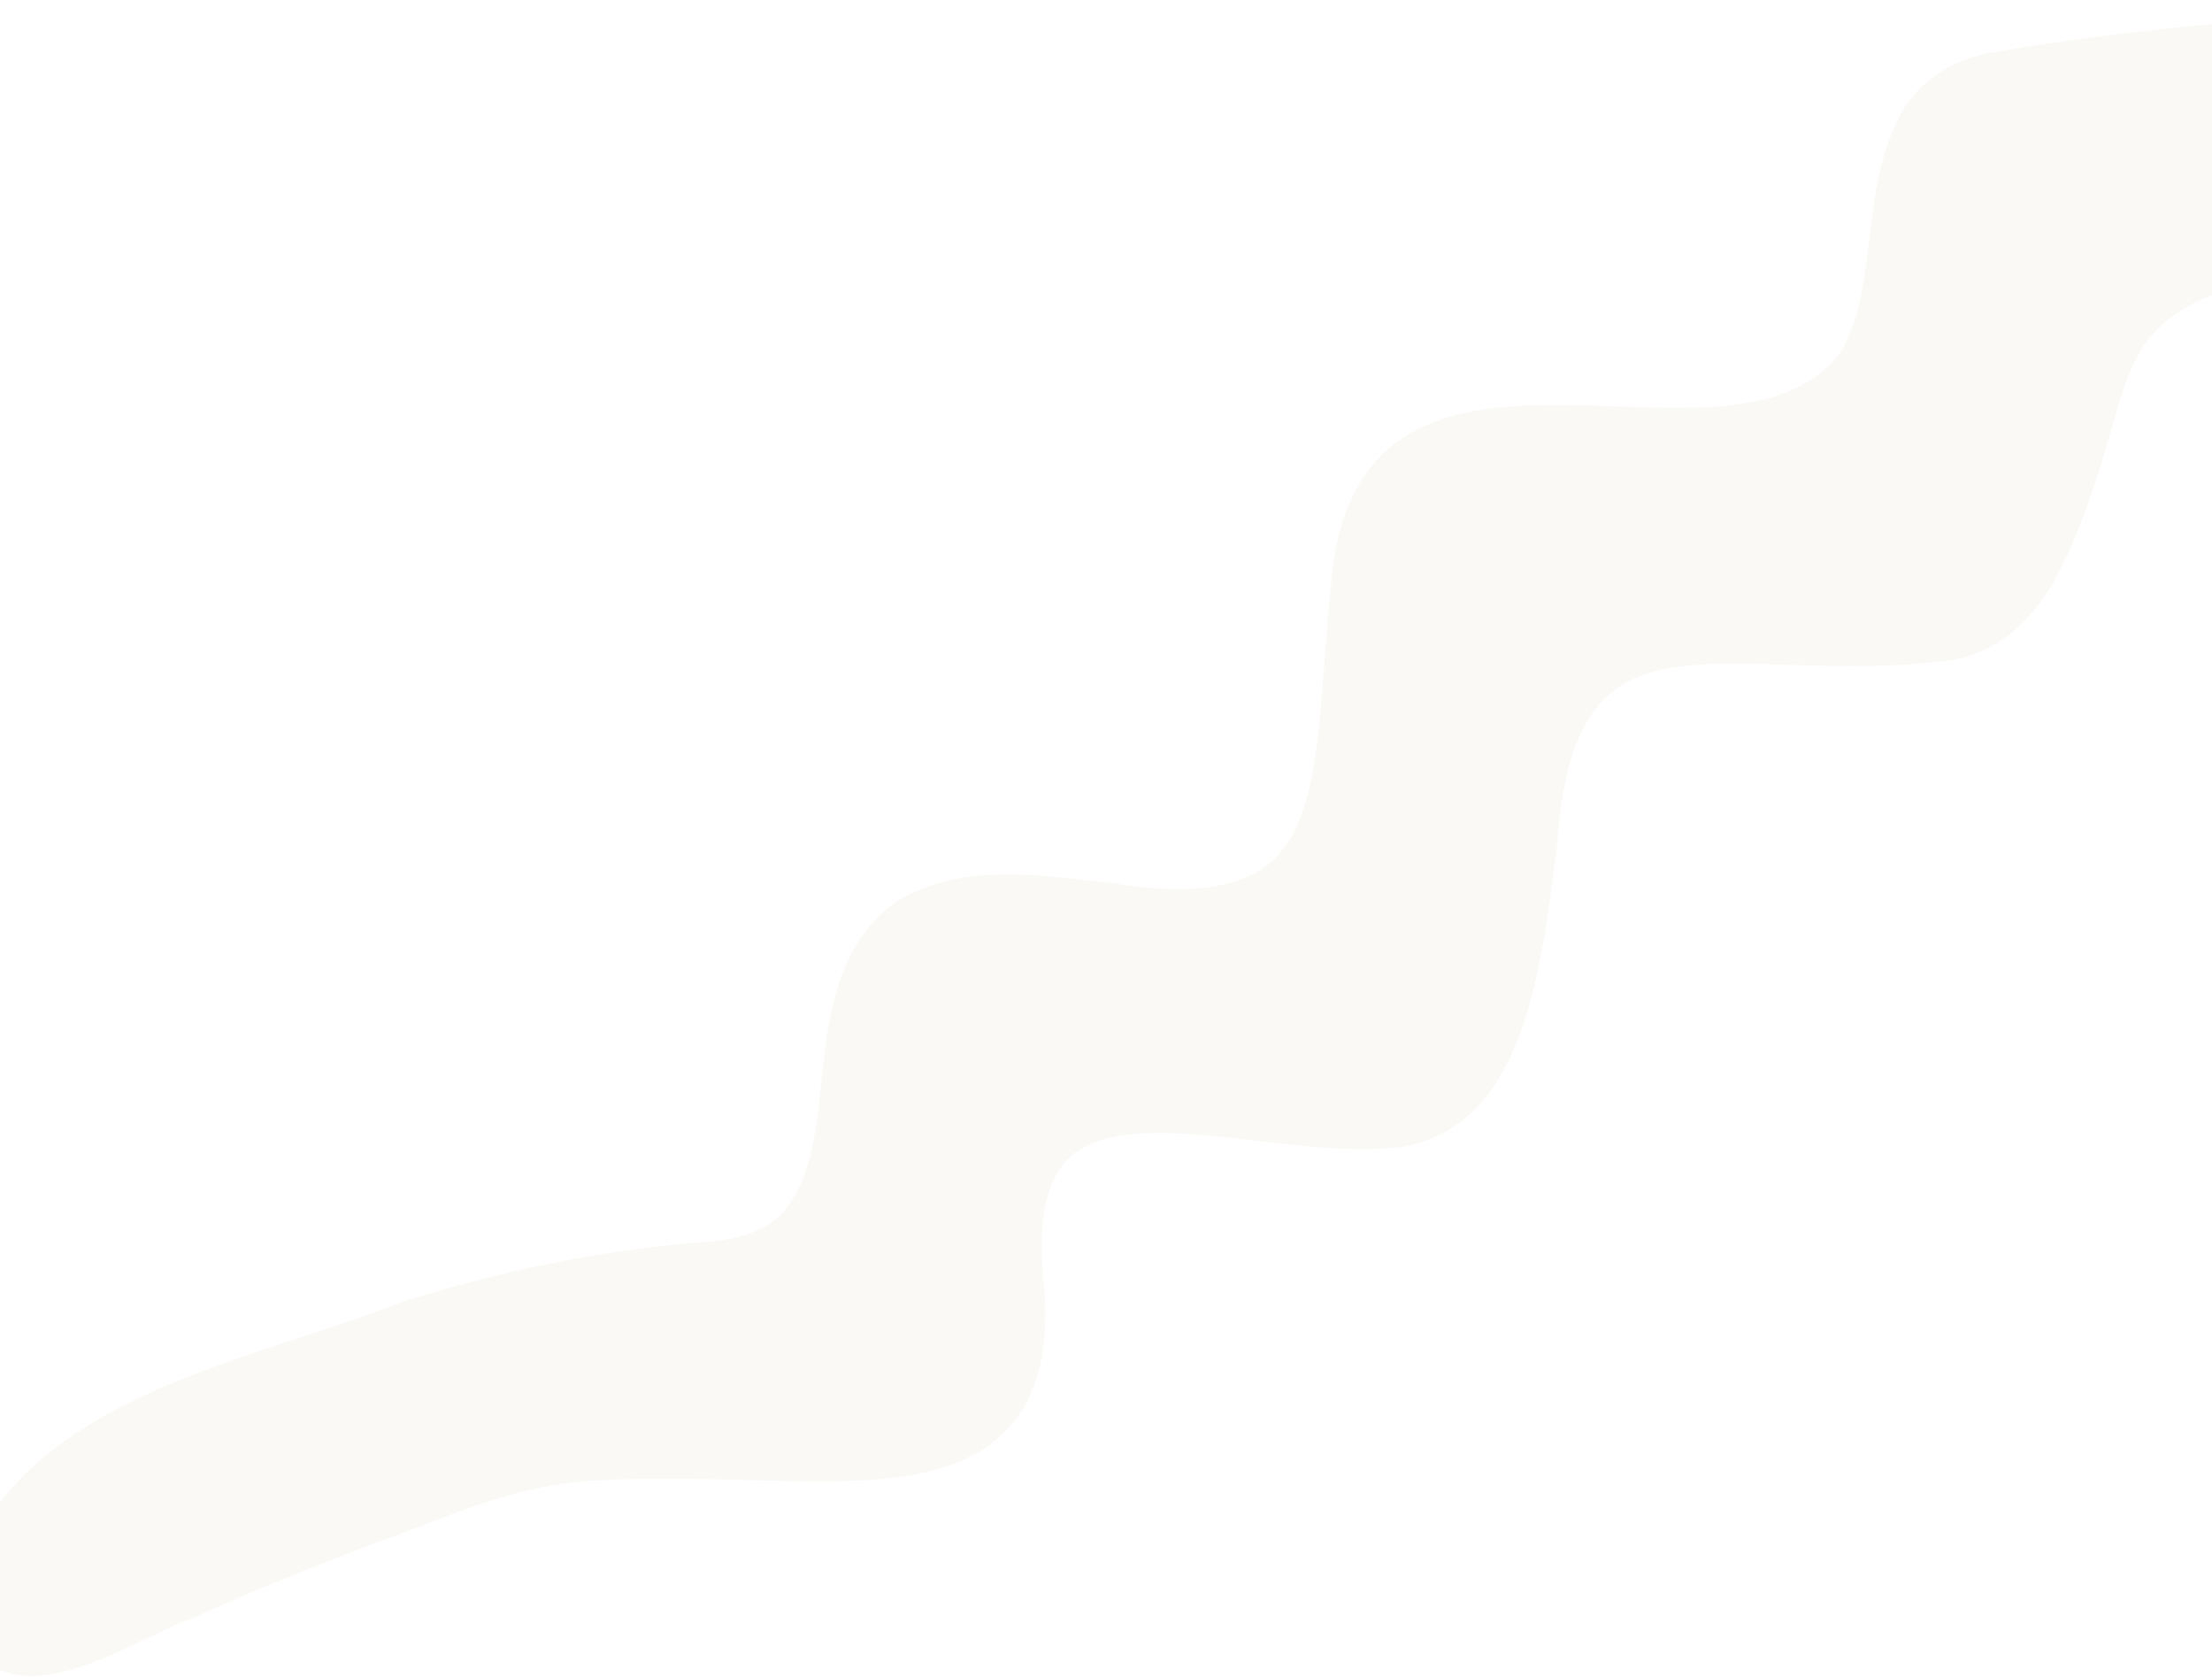 <svg width="1500" height="1137" viewBox="0 0 1500 1137" fill="none" xmlns="http://www.w3.org/2000/svg">
<path opacity="0.05" d="M3501.72 121.567C3501.05 114.856 3495.8 112.533 3495.8 112.533C3495.8 112.533 3488.21 103.24 3236.33 77.724C3103.16 64.149 2892.41 44.655 2649.48 28.389C2235.74 0.598 1674.51 -20.66 1350.68 35.653L1350.41 35.627C1320.2 41.477 1298.03 57.563 1286.4 82.161C1274.16 107.506 1270.83 135.274 1267.59 162.152C1264.19 190.542 1260.95 217.421 1248.65 238.001C1217.78 279.879 1158.31 277.757 1095.36 275.465C1009.69 272.325 912.668 268.761 902.655 395.966C900.742 414.09 899.398 431.912 898.117 449.111C893.609 509.981 889.756 562.567 859.538 586.373C838.584 602.85 803.981 606.912 752.413 598.492C747.26 597.974 742.017 597.447 736.784 596.83C694.89 592.167 647.595 586.781 607.416 611.471C566.736 641.138 561.525 690.265 556.993 733.535C553.588 765.604 550.37 795.808 534.549 817.471C524.891 831.403 506.927 839.563 481.308 841.744C412.307 846.924 342.821 860.495 273.481 882.431C273.303 882.413 273.116 882.485 273.018 882.564C253.003 890.607 230.17 898.097 206.041 905.995C122.151 933.381 27.116 964.494 -13.974 1040.18C-25.79 1064.85 -30.849 1099.09 -15.126 1120.33L-12.799 1123.08C-4.896 1131.06 4.583 1134.97 14.978 1136.02C41.723 1138.71 74.726 1122.9 102.742 1109.38C114.155 1103.89 124.901 1098.77 132.517 1096.22L134.197 1095.58C177.936 1075.64 226.385 1056.19 282.733 1035.82C322.56 1019.98 361.889 1005.53 404.879 1003.75C439.019 1001.62 472.936 1002.6 505.697 1003.48C582.042 1005.59 648 1007.46 683.905 968.159C705.183 944.89 712.713 910.183 707.056 862.926C704.182 825.466 710.125 799.397 724.831 785.254C749.477 761.516 802.086 767.616 852.74 773.519C886.45 777.449 921.138 781.477 952.329 777.431C1030.6 762.229 1043.47 666.377 1053.82 589.306L1055.61 576.017C1063.8 446.384 1116.69 447.933 1212.8 450.777C1246.08 451.79 1283.93 452.904 1323.7 447.477C1355.08 442.463 1381.85 419.028 1399.25 381.633C1415.91 346.317 1424.51 316.116 1431.53 291.862C1444.41 246.739 1451.57 221.961 1494.19 202.455C1526.34 188.001 1574.15 176.649 1636.25 168.709C2113.29 111.556 2722.56 124.537 3212.17 135.001C3296.72 136.771 3378.49 138.531 3456.34 139.898C3468.29 140.142 3476.47 140.247 3480.9 140.214C3480.9 140.214 3484.49 140.216 3492.4 140.114C3500.31 140.011 3502.39 128.279 3501.73 121.478" fill="#9B8248"/>
</svg>
